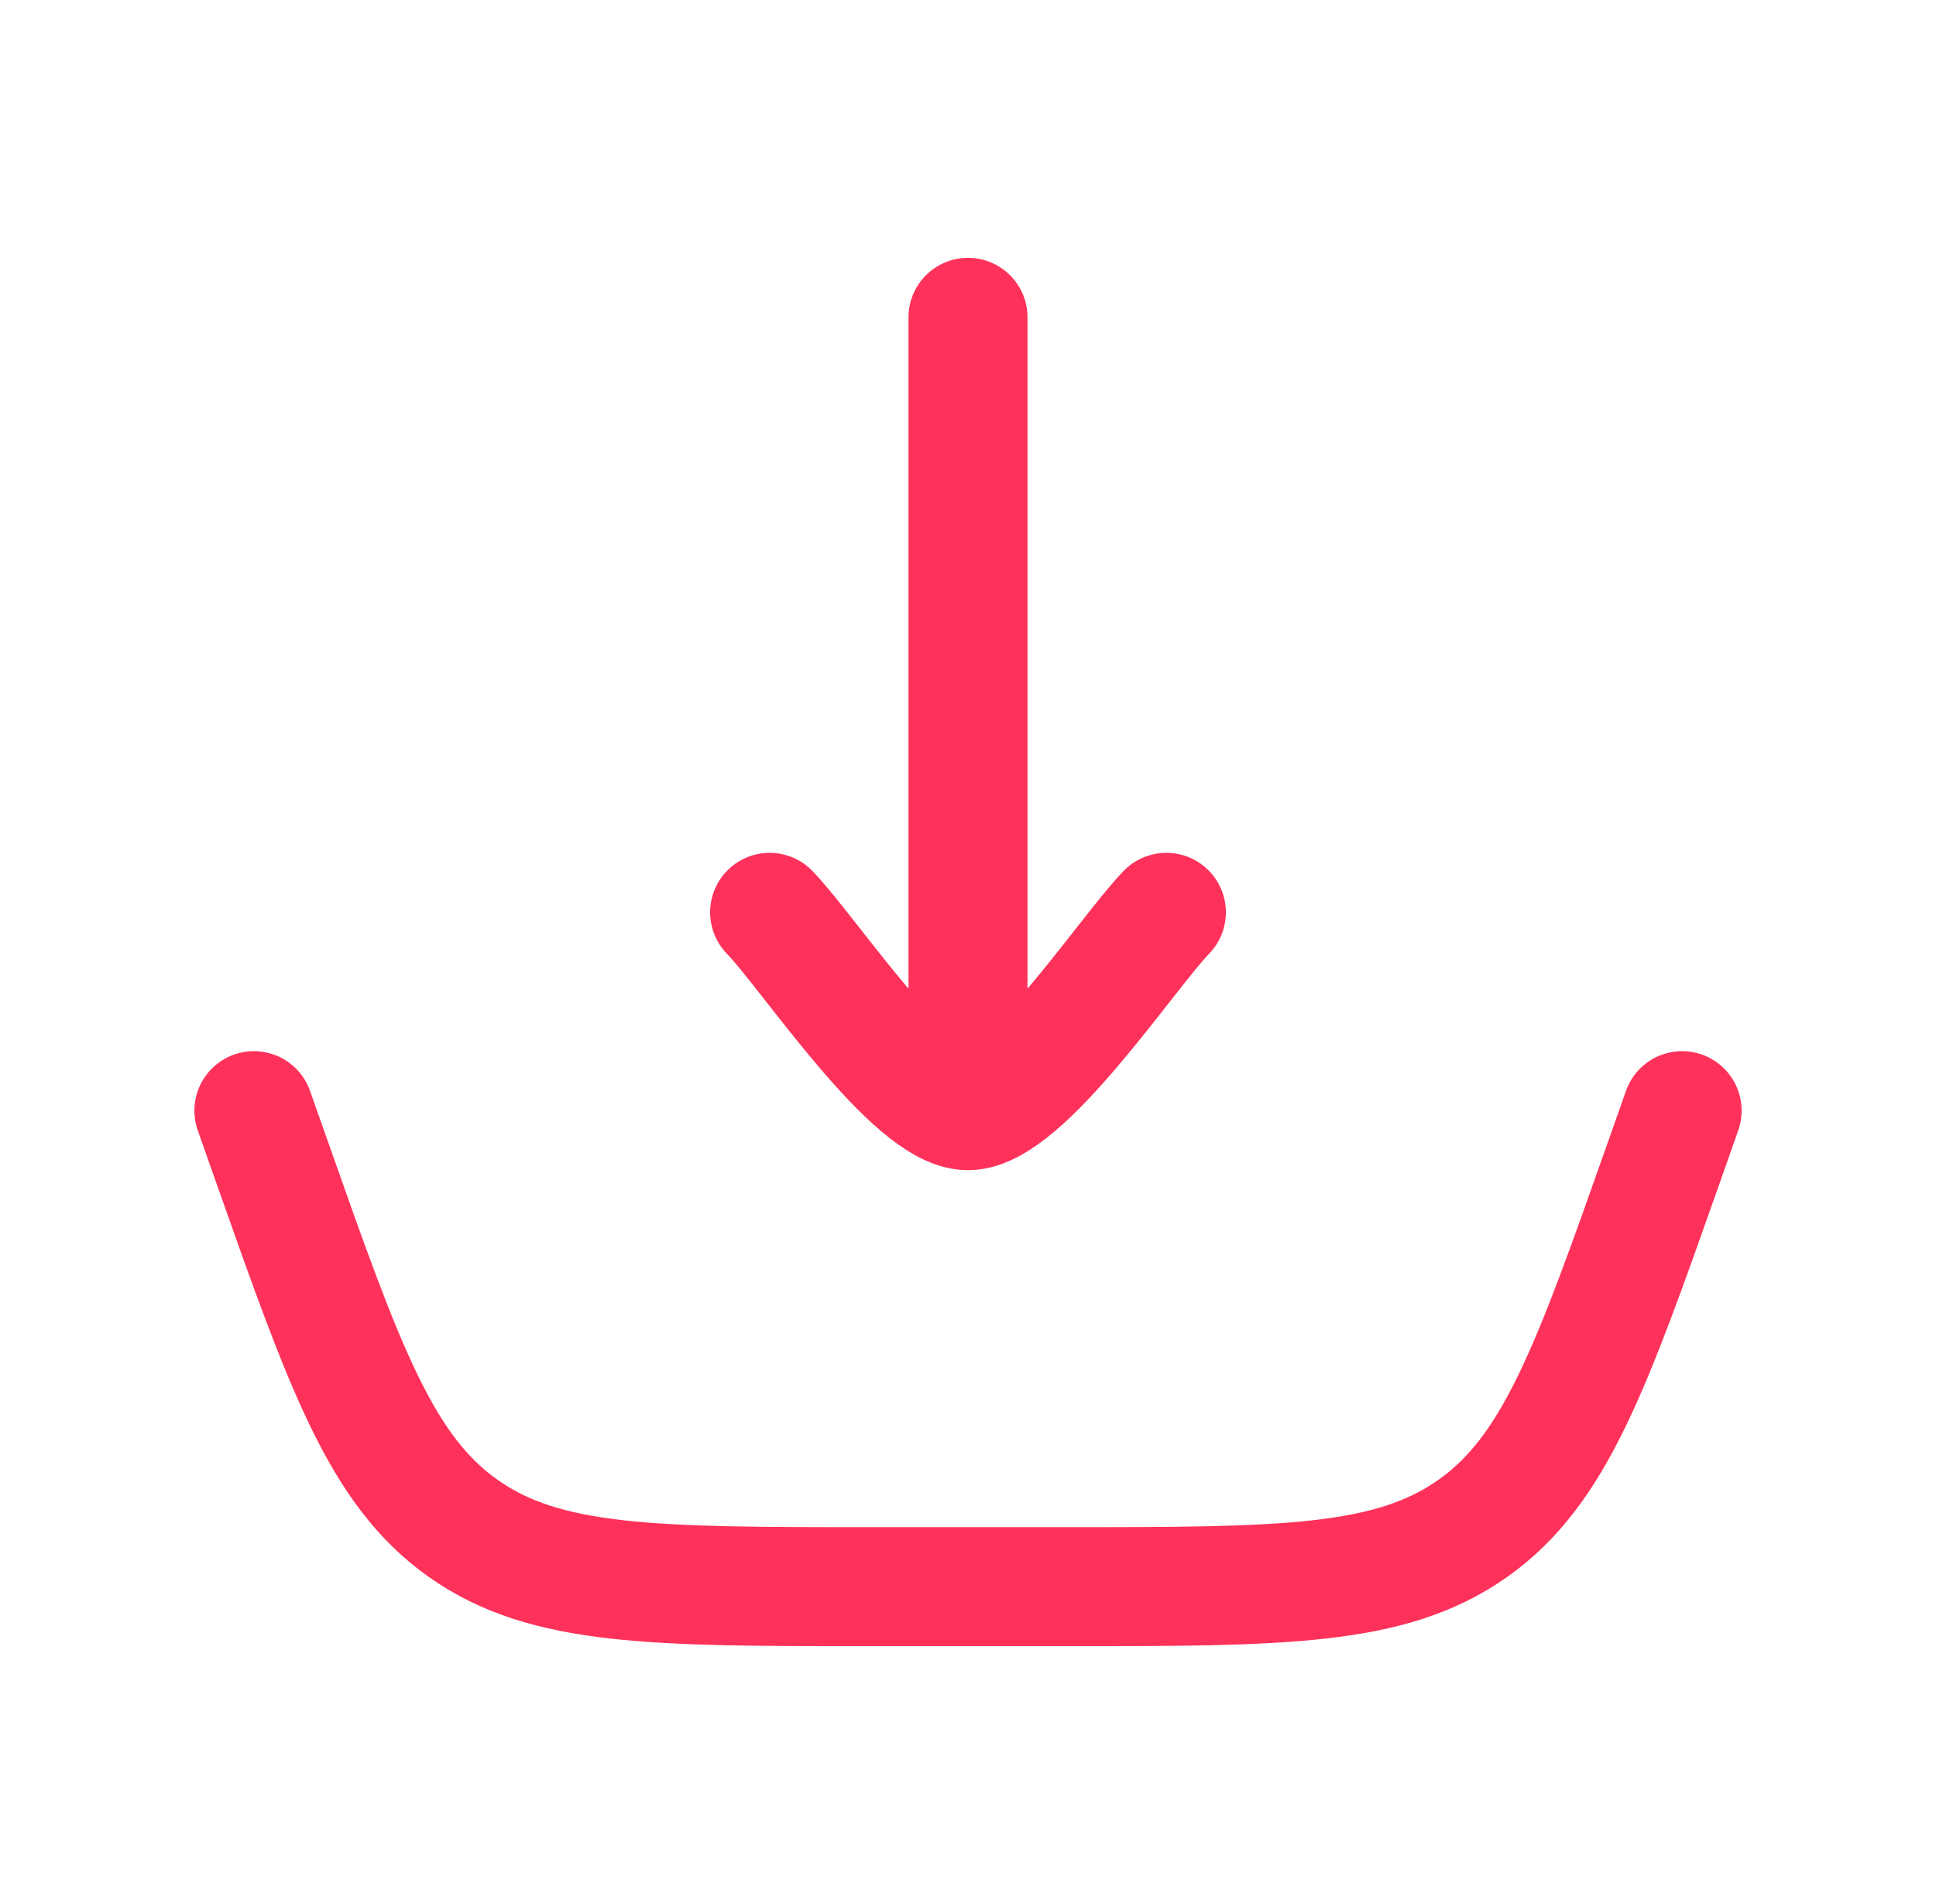 <svg width="61" height="60" viewBox="0 0 61 60" fill="none" xmlns="http://www.w3.org/2000/svg">
<path d="M8 35L8.585 36.657C10.86 43.103 11.998 46.327 14.594 48.163C17.189 50 20.608 50 27.444 50H33.556C40.392 50 43.811 50 46.406 48.163C49.002 46.327 50.14 43.103 52.416 36.657L53 35" stroke="#FE315A" stroke-width="3.75" stroke-linecap="round"/>
<path d="M30.5 35V10M30.5 35C28.749 35 25.479 30.014 24.25 28.75M30.5 35C32.25 35 35.521 30.014 36.75 28.75" stroke="#FE315A" stroke-width="3.75" stroke-linecap="round" stroke-linejoin="round"/>
</svg>
